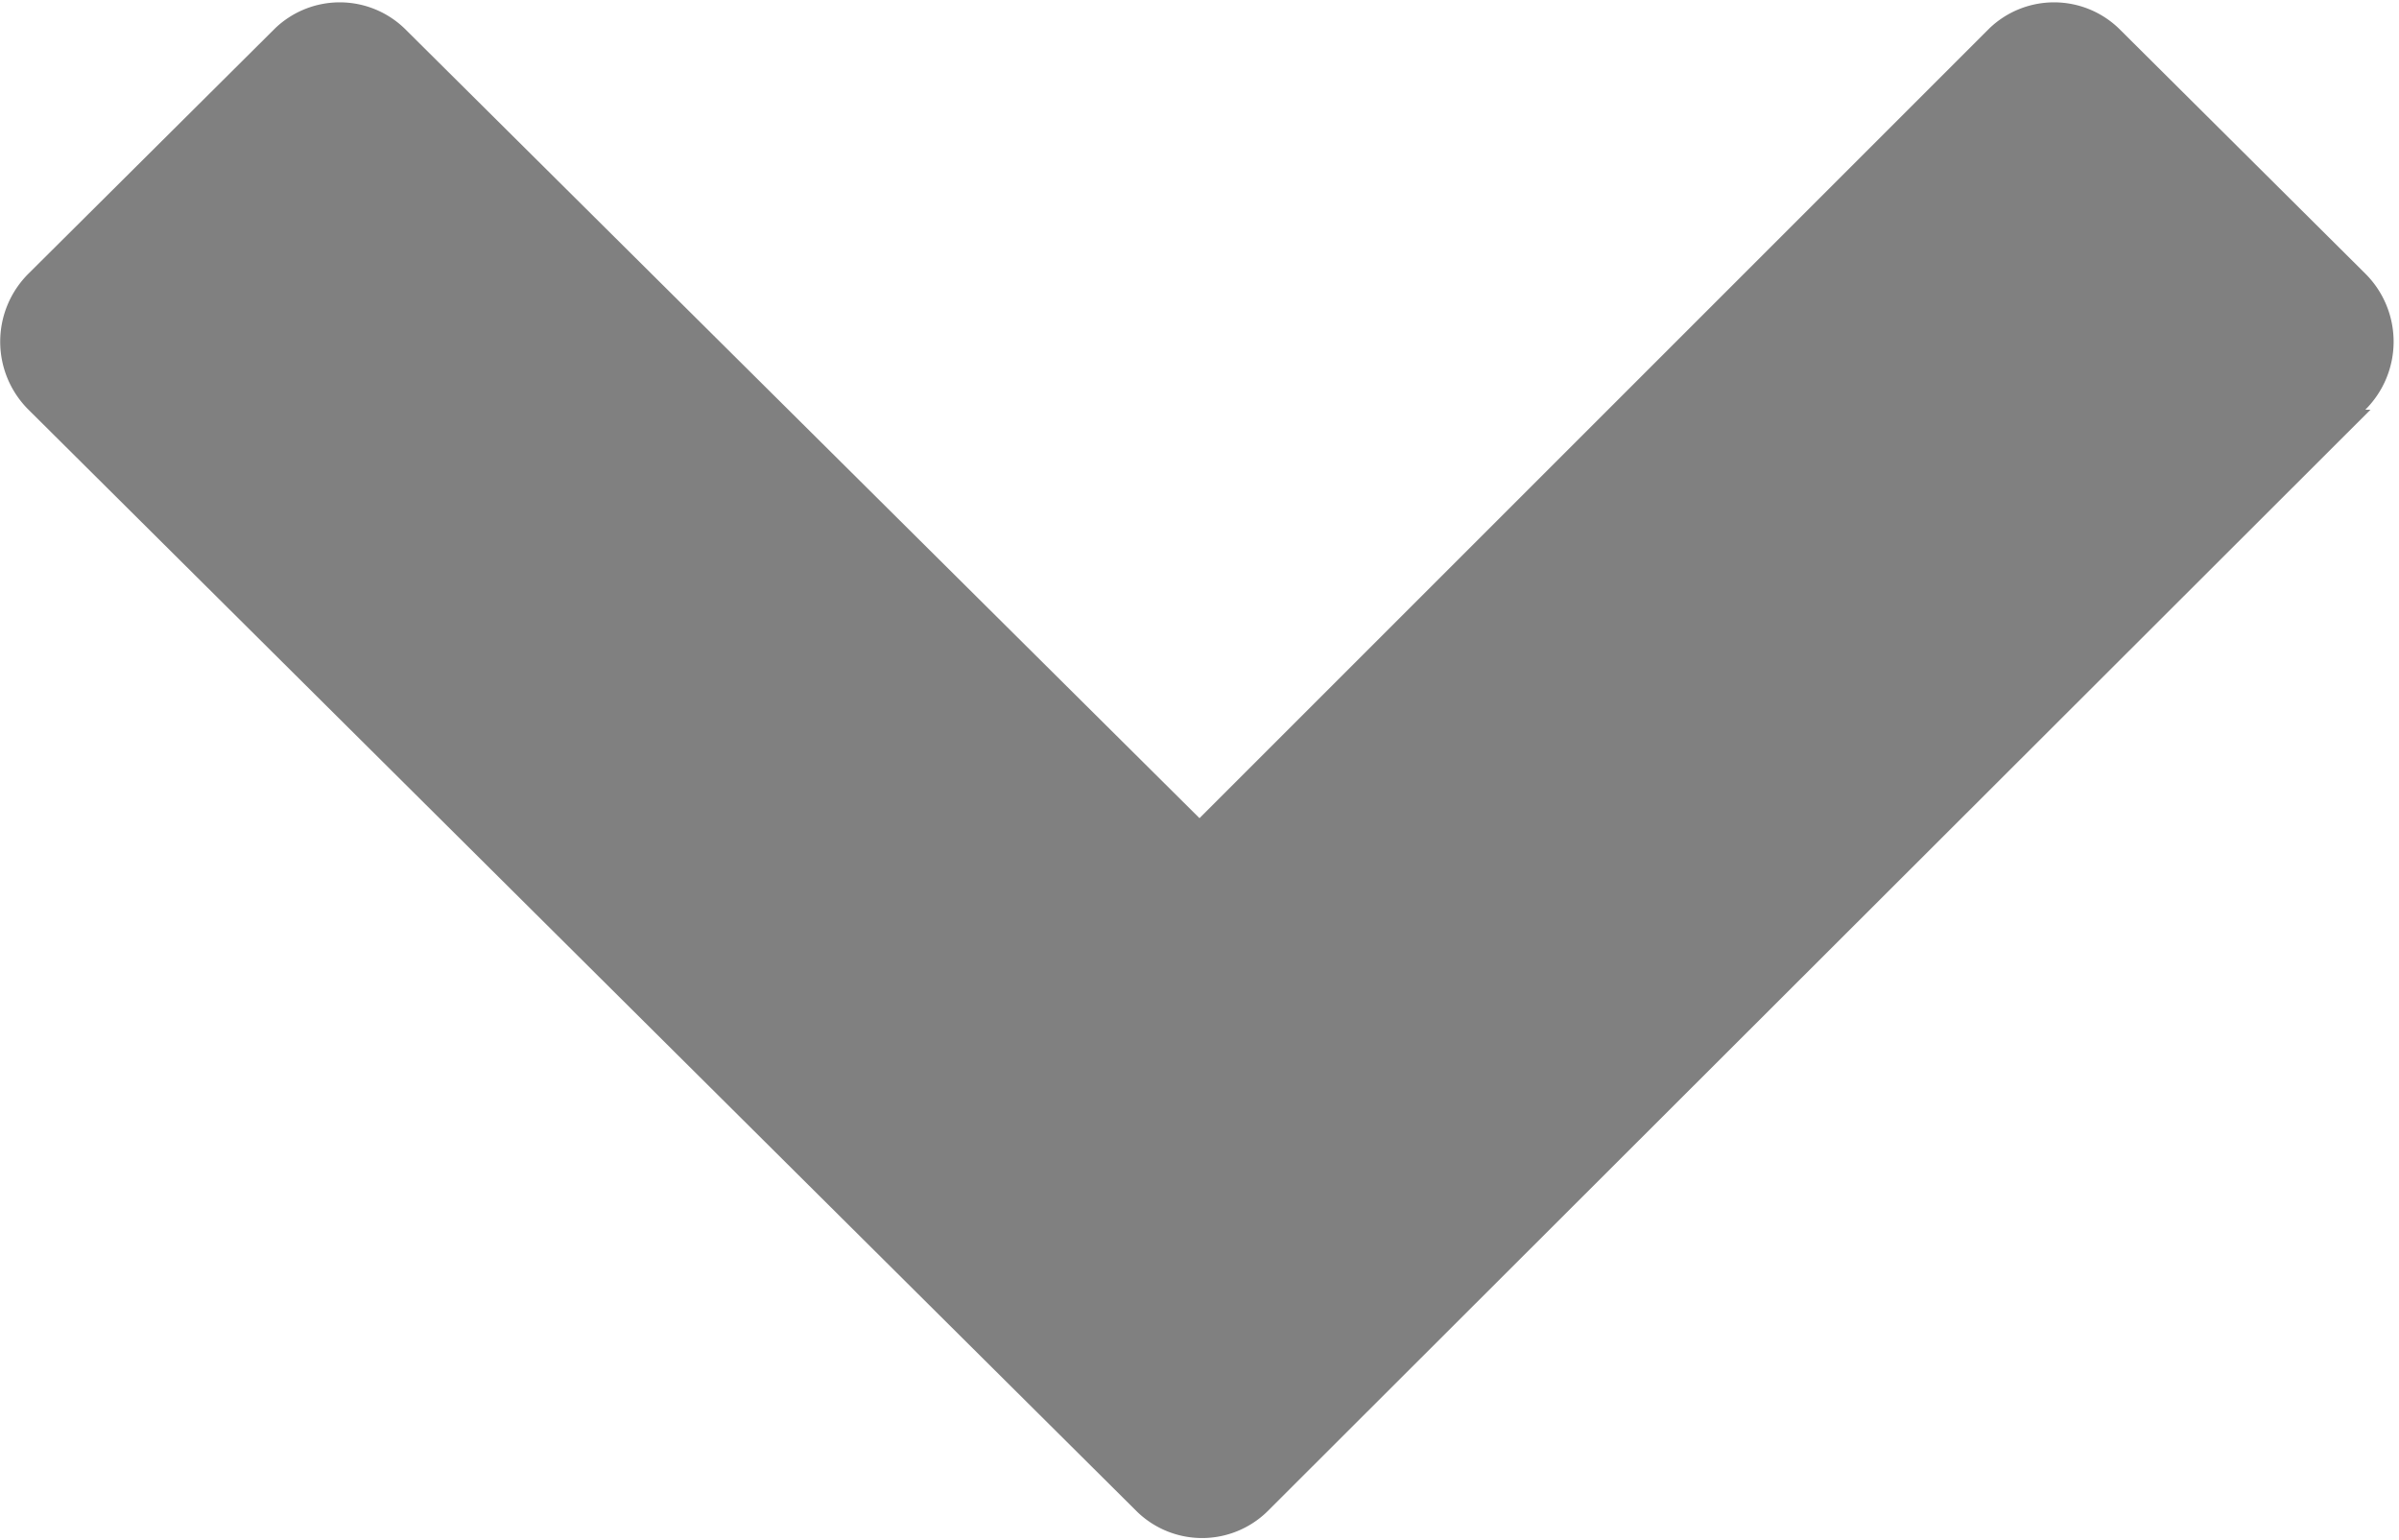 <svg xmlns="http://www.w3.org/2000/svg" viewBox="0 0 18.5 11.88"><defs><style>.cls-1{fill:gray;}</style></defs><title>Ativo 24</title><g id="Camada_2" data-name="Camada 2"><g id="Camada_1-2" data-name="Camada 1"><path class="cls-1" d="M18.28,3.16l-8.51,8.5a.72.72,0,0,1-1,0L.22,3.16a.74.74,0,0,1,0-1.05L2.12.22a.72.72,0,0,1,1,0L9.25,6.31,15.34.22a.72.72,0,0,1,1,0l1.9,1.89a.74.74,0,0,1,0,1.05Z"/></g></g></svg>
